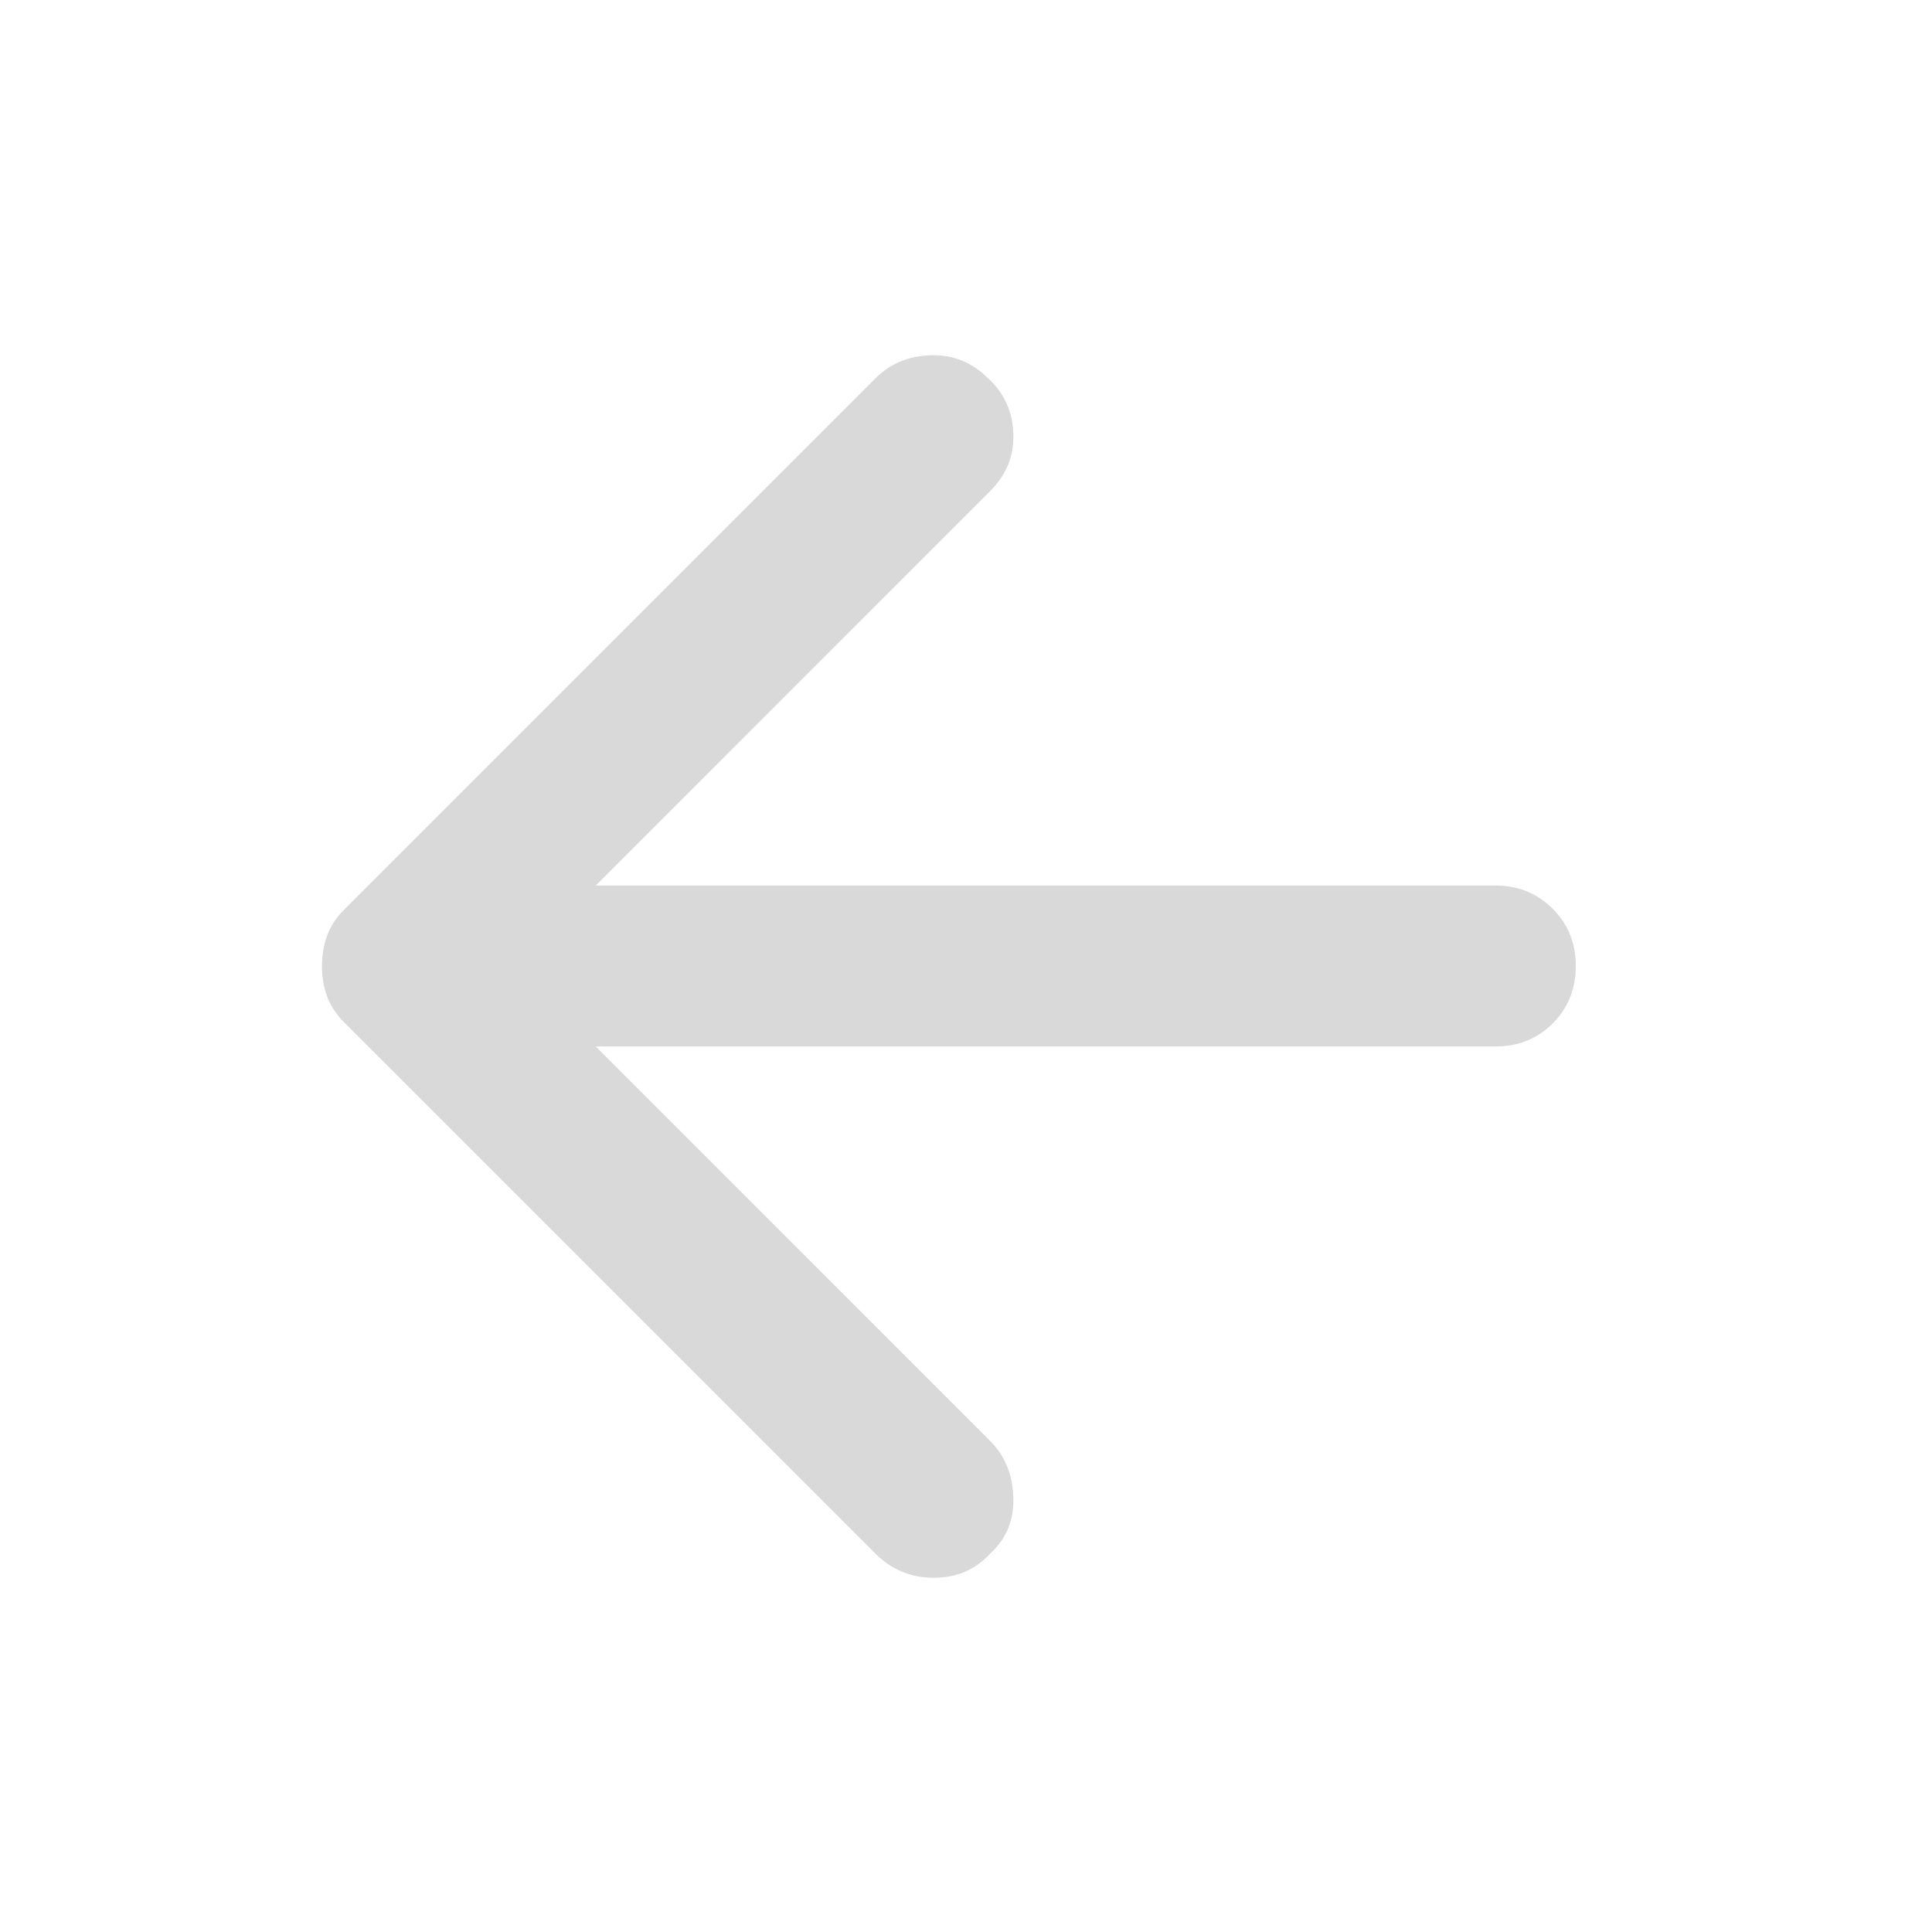 <svg width="32" height="32" viewBox="0 0 32 32" fill="none" xmlns="http://www.w3.org/2000/svg">
<path d="M14.5 25.733L5.7 16.933C5.567 16.8 5.472 16.655 5.416 16.5C5.36 16.344 5.332 16.178 5.333 16C5.333 15.822 5.361 15.655 5.417 15.5C5.473 15.344 5.567 15.2 5.7 15.067L14.5 6.267C14.744 6.022 15.05 5.895 15.417 5.884C15.784 5.873 16.101 6.001 16.367 6.267C16.633 6.511 16.772 6.817 16.784 7.184C16.796 7.551 16.668 7.868 16.4 8.133L9.867 14.667H24.767C25.144 14.667 25.461 14.795 25.717 15.051C25.973 15.307 26.101 15.623 26.1 16C26.1 16.378 25.972 16.695 25.717 16.951C25.462 17.207 25.145 17.334 24.767 17.333H9.867L16.4 23.867C16.644 24.111 16.772 24.422 16.784 24.8C16.796 25.178 16.668 25.489 16.4 25.733C16.155 26 15.844 26.133 15.467 26.133C15.089 26.133 14.767 26 14.5 25.733Z" fill="#D9D9D9"/>
</svg>
